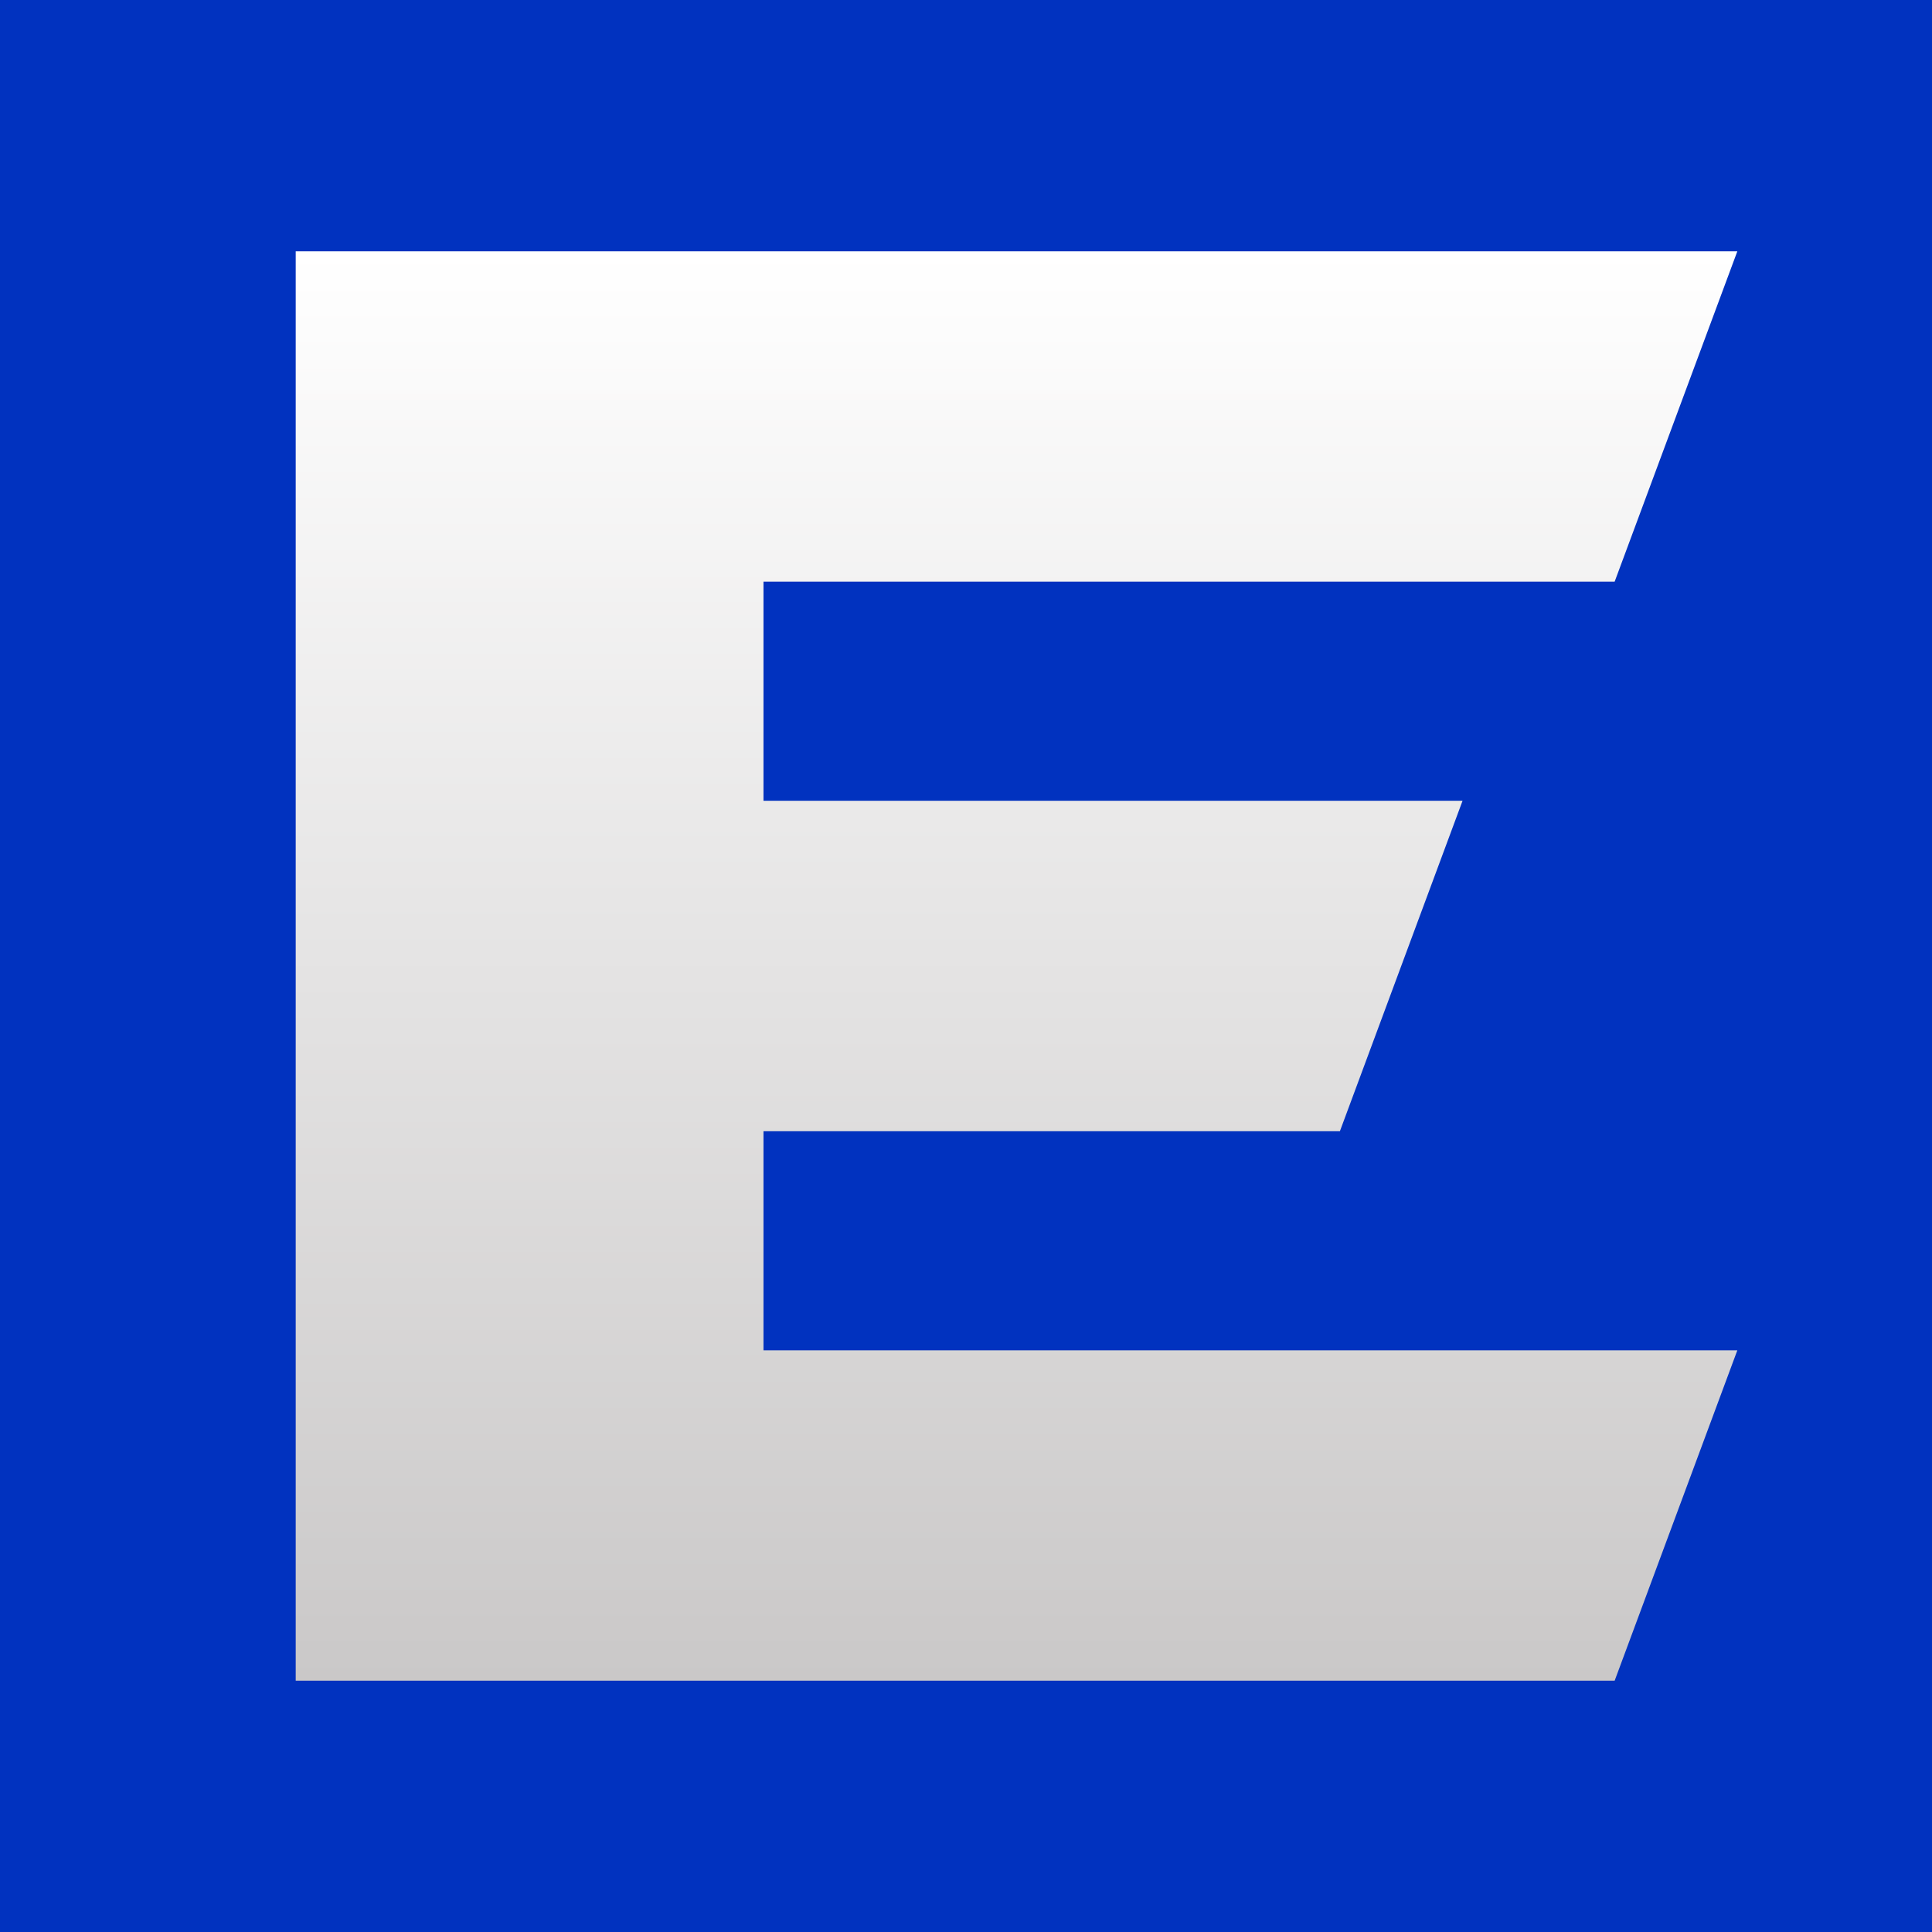 <?xml version="1.0" encoding="UTF-8"?><svg id="Layer_1" xmlns="http://www.w3.org/2000/svg" xmlns:xlink="http://www.w3.org/1999/xlink" viewBox="0 0 1000 1000"><defs><style>.cls-1{fill:url(#linear-gradient);}.cls-2{fill:#0132bf;}</style><linearGradient id="linear-gradient" x1="526.15" y1="130.07" x2="526.15" y2="869.93" gradientUnits="userSpaceOnUse"><stop offset="0" stop-color="#fff"/><stop offset="1" stop-color="#cac8c8"/></linearGradient></defs><rect class="cls-2" width="1000" height="1000"/><polygon class="cls-1" points="899.24 698.92 395.18 698.92 395.18 585.51 693.53 585.51 757.01 414.49 395.18 414.49 395.18 301.06 835.74 301.06 899.24 130.07 153.06 130.07 153.06 869.93 835.74 869.93 899.24 698.92"/></svg>